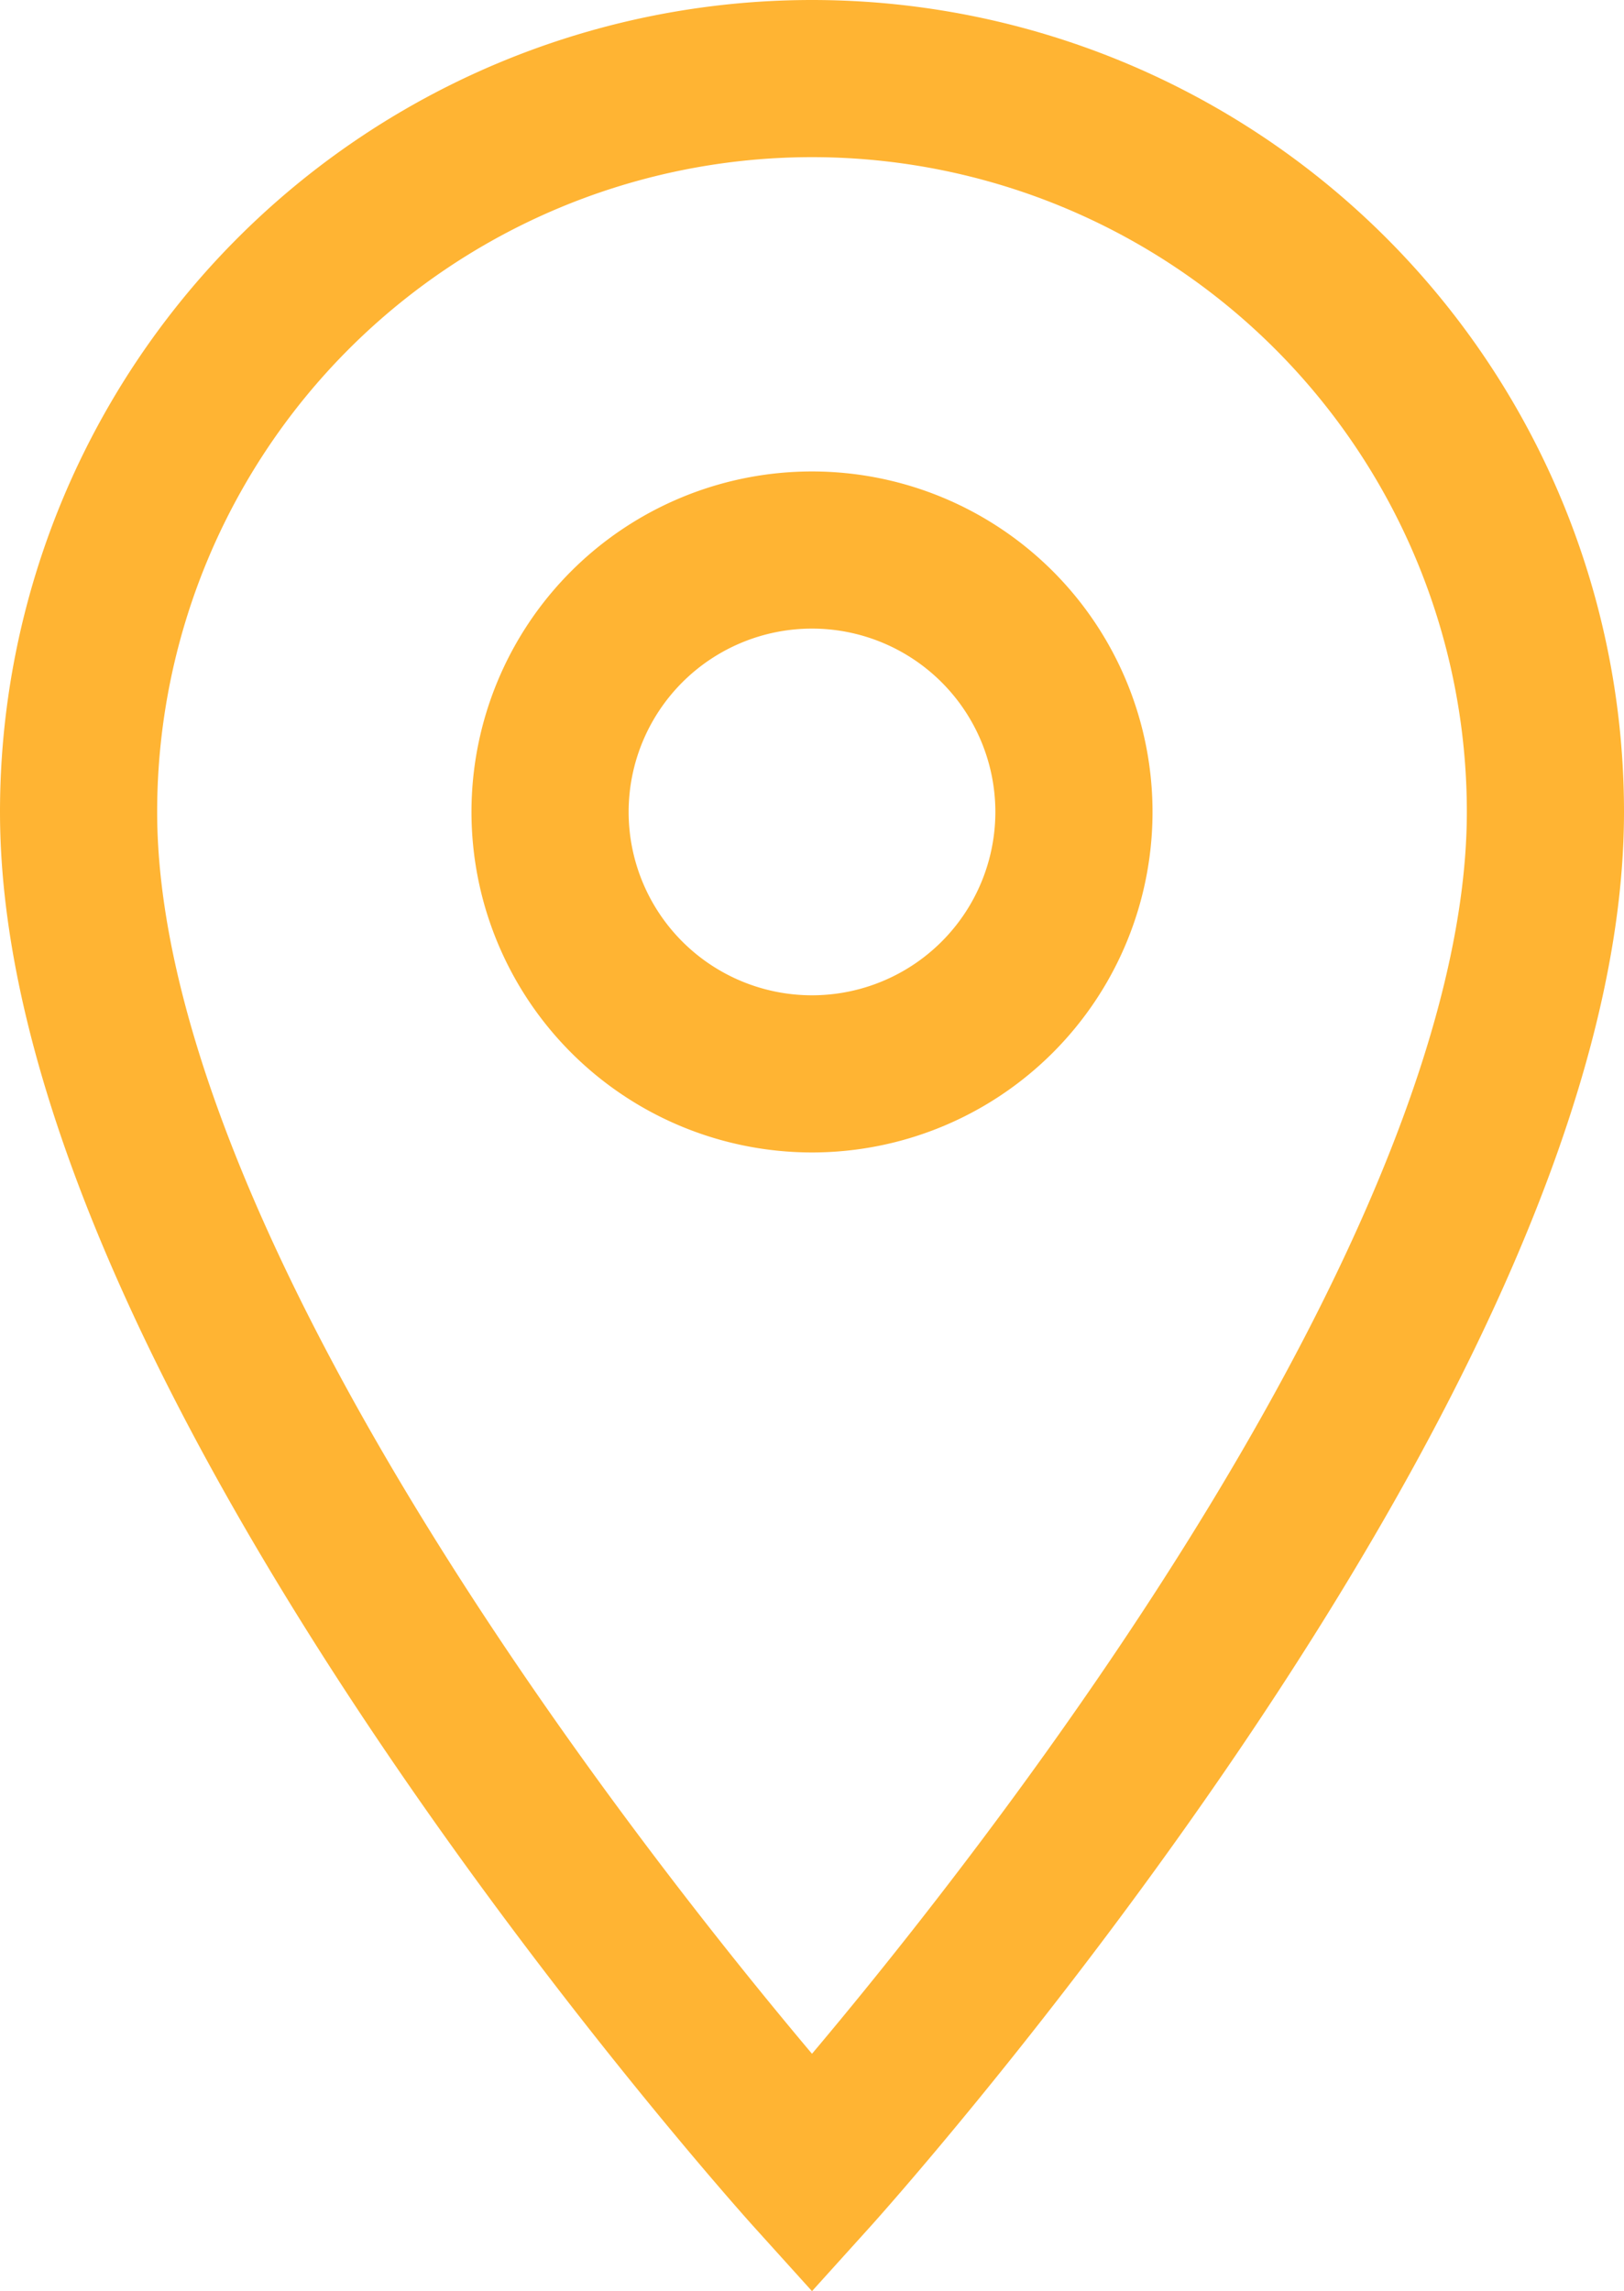 <svg xmlns="http://www.w3.org/2000/svg" width="12.4" height="17.495" viewBox="0 0 12.4 17.495">
  <path id="Icon_material-location-on" data-name="Icon material-location-on" d="M13.1,3A5.6,5.6,0,0,0,7.5,8.6c0,4.2,5.6,10.4,5.6,10.4s5.6-6.2,5.6-10.4A5.6,5.6,0,0,0,13.1,3Zm0,7.6a2,2,0,1,1,2-2A2,2,0,0,1,13.1,10.6Z" transform="translate(-6.9 -2.4)" fill="none" stroke="#ffb433" stroke-width="1.2"/>
</svg>
